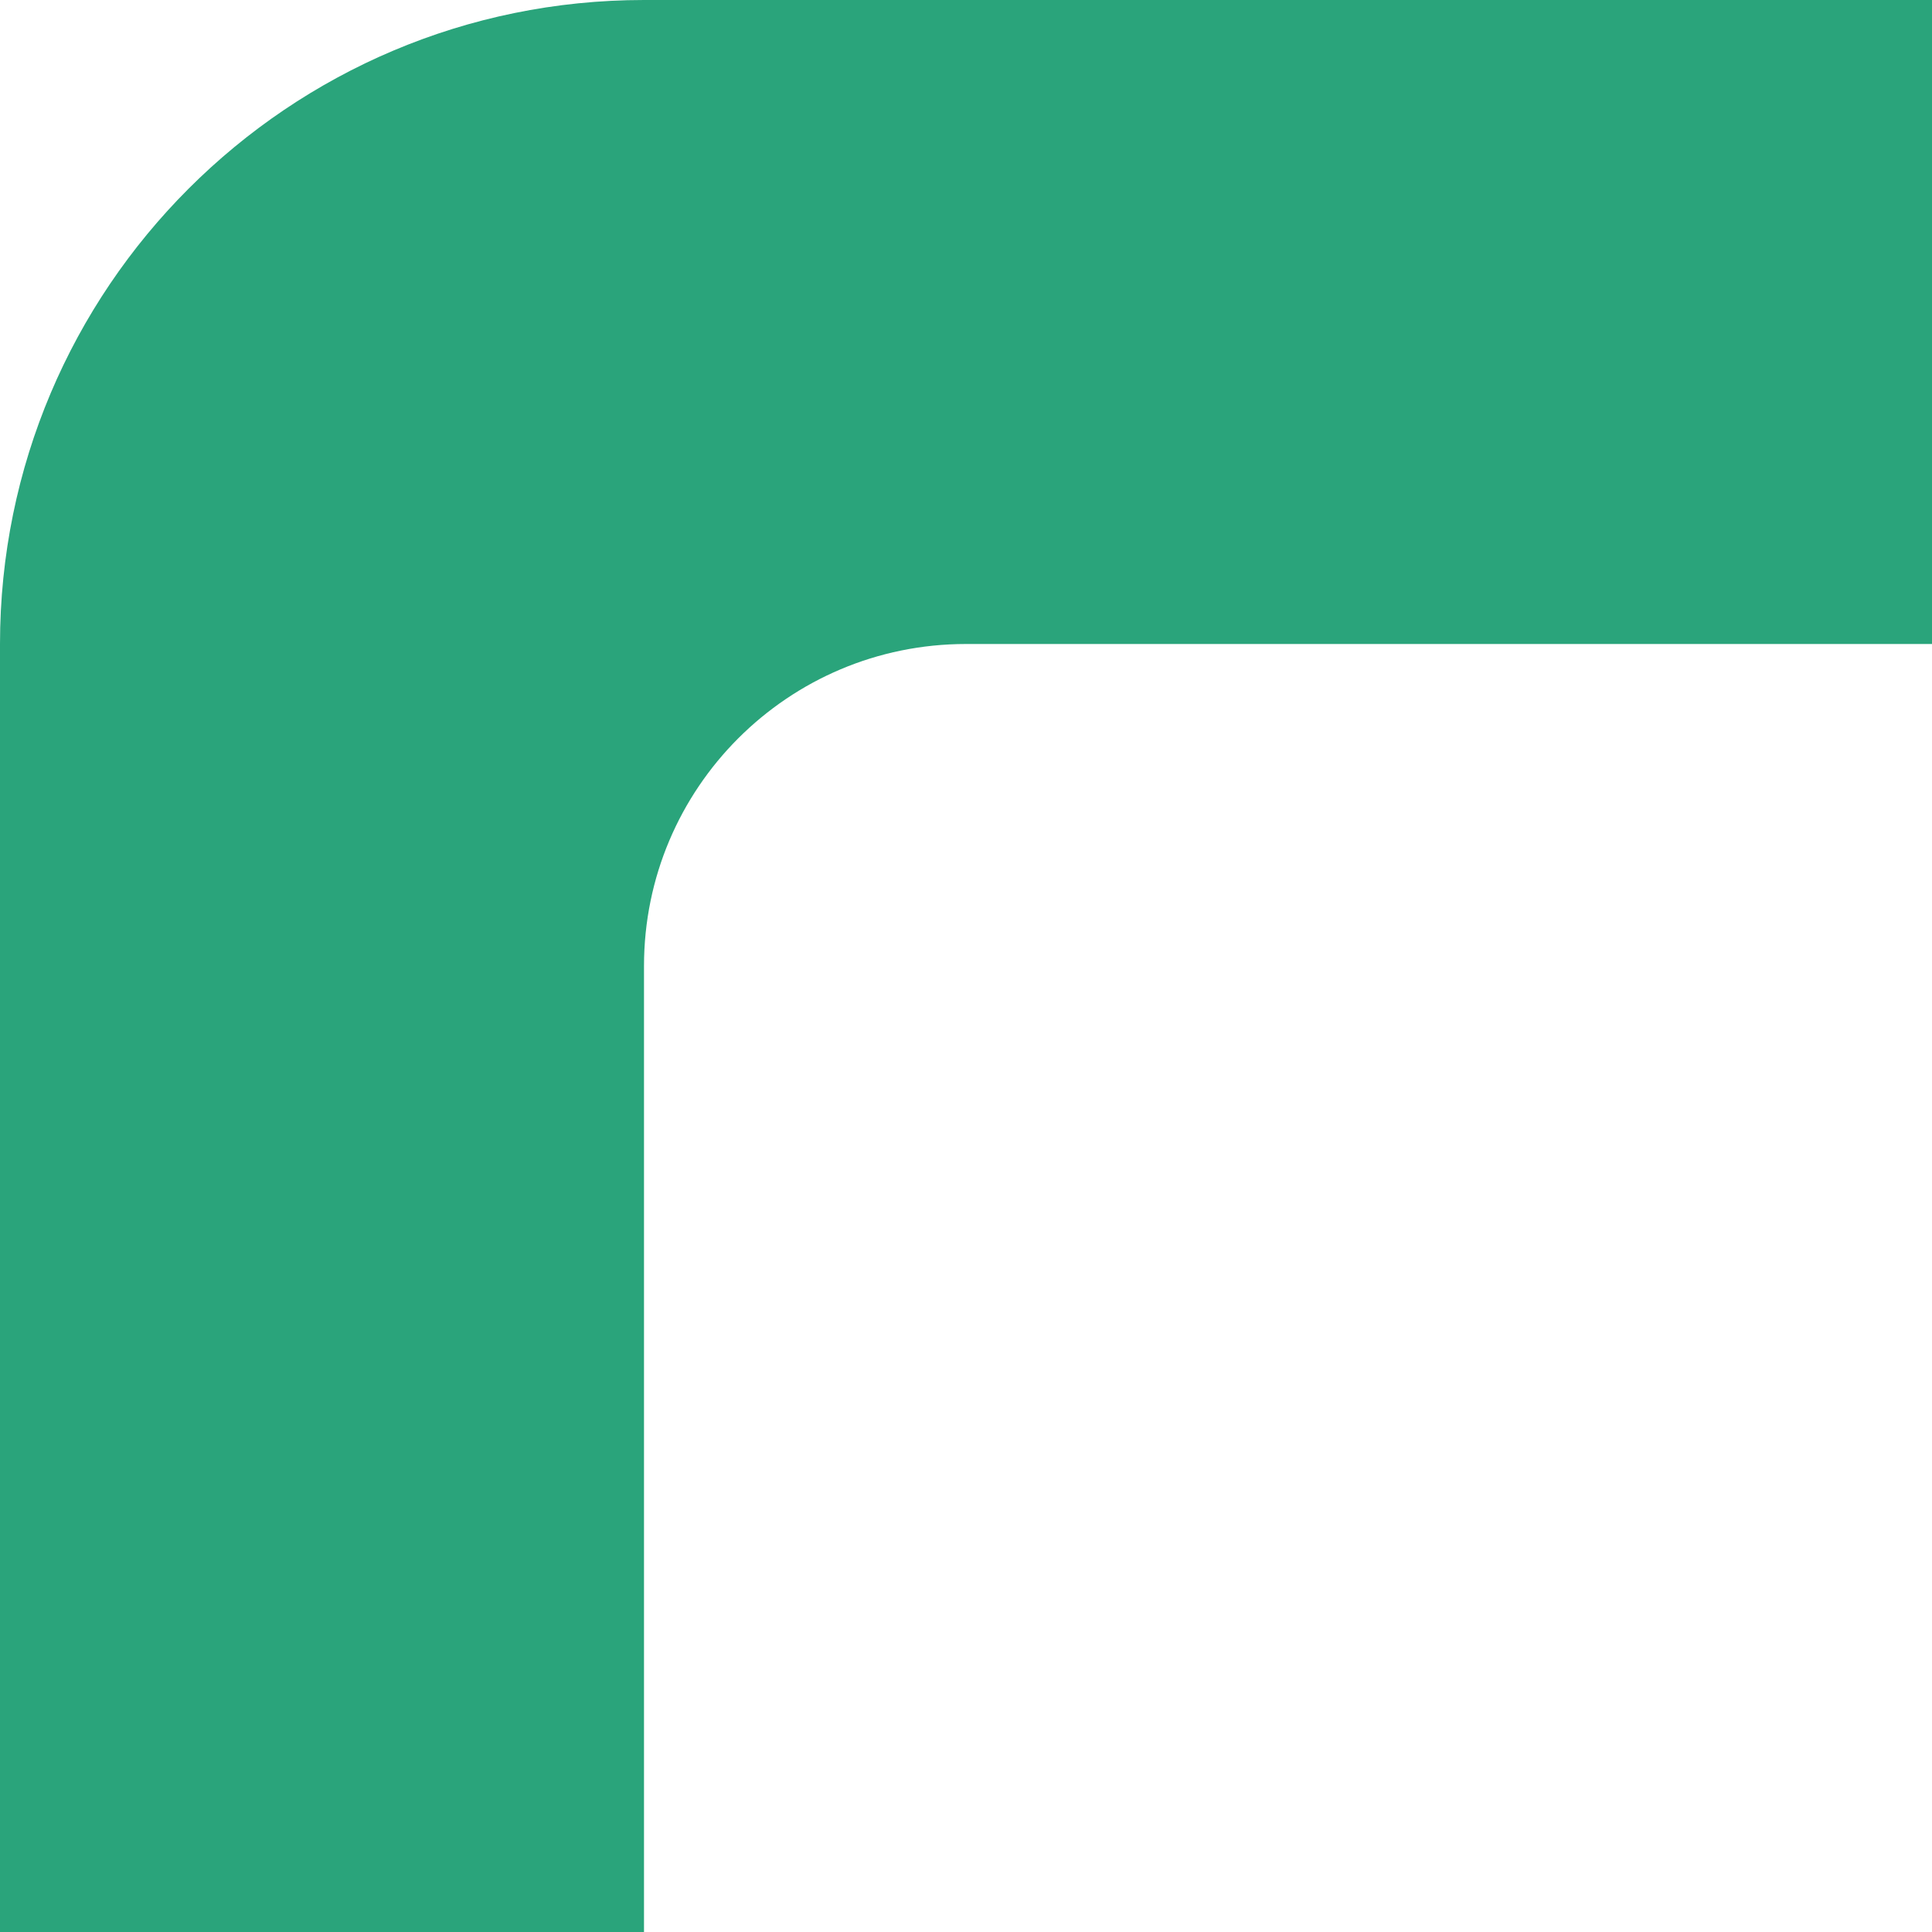 <?xml version="1.0" encoding="UTF-8"?> <svg xmlns="http://www.w3.org/2000/svg" width="192" height="192" viewBox="0 0 192 192" fill="none"> <path d="M0 64V192H64V96C64 78.32 78.32 64 96 64H192V0H64C28.656 0 0 28.656 0 64Z" fill="#2AA47B"></path> </svg> 